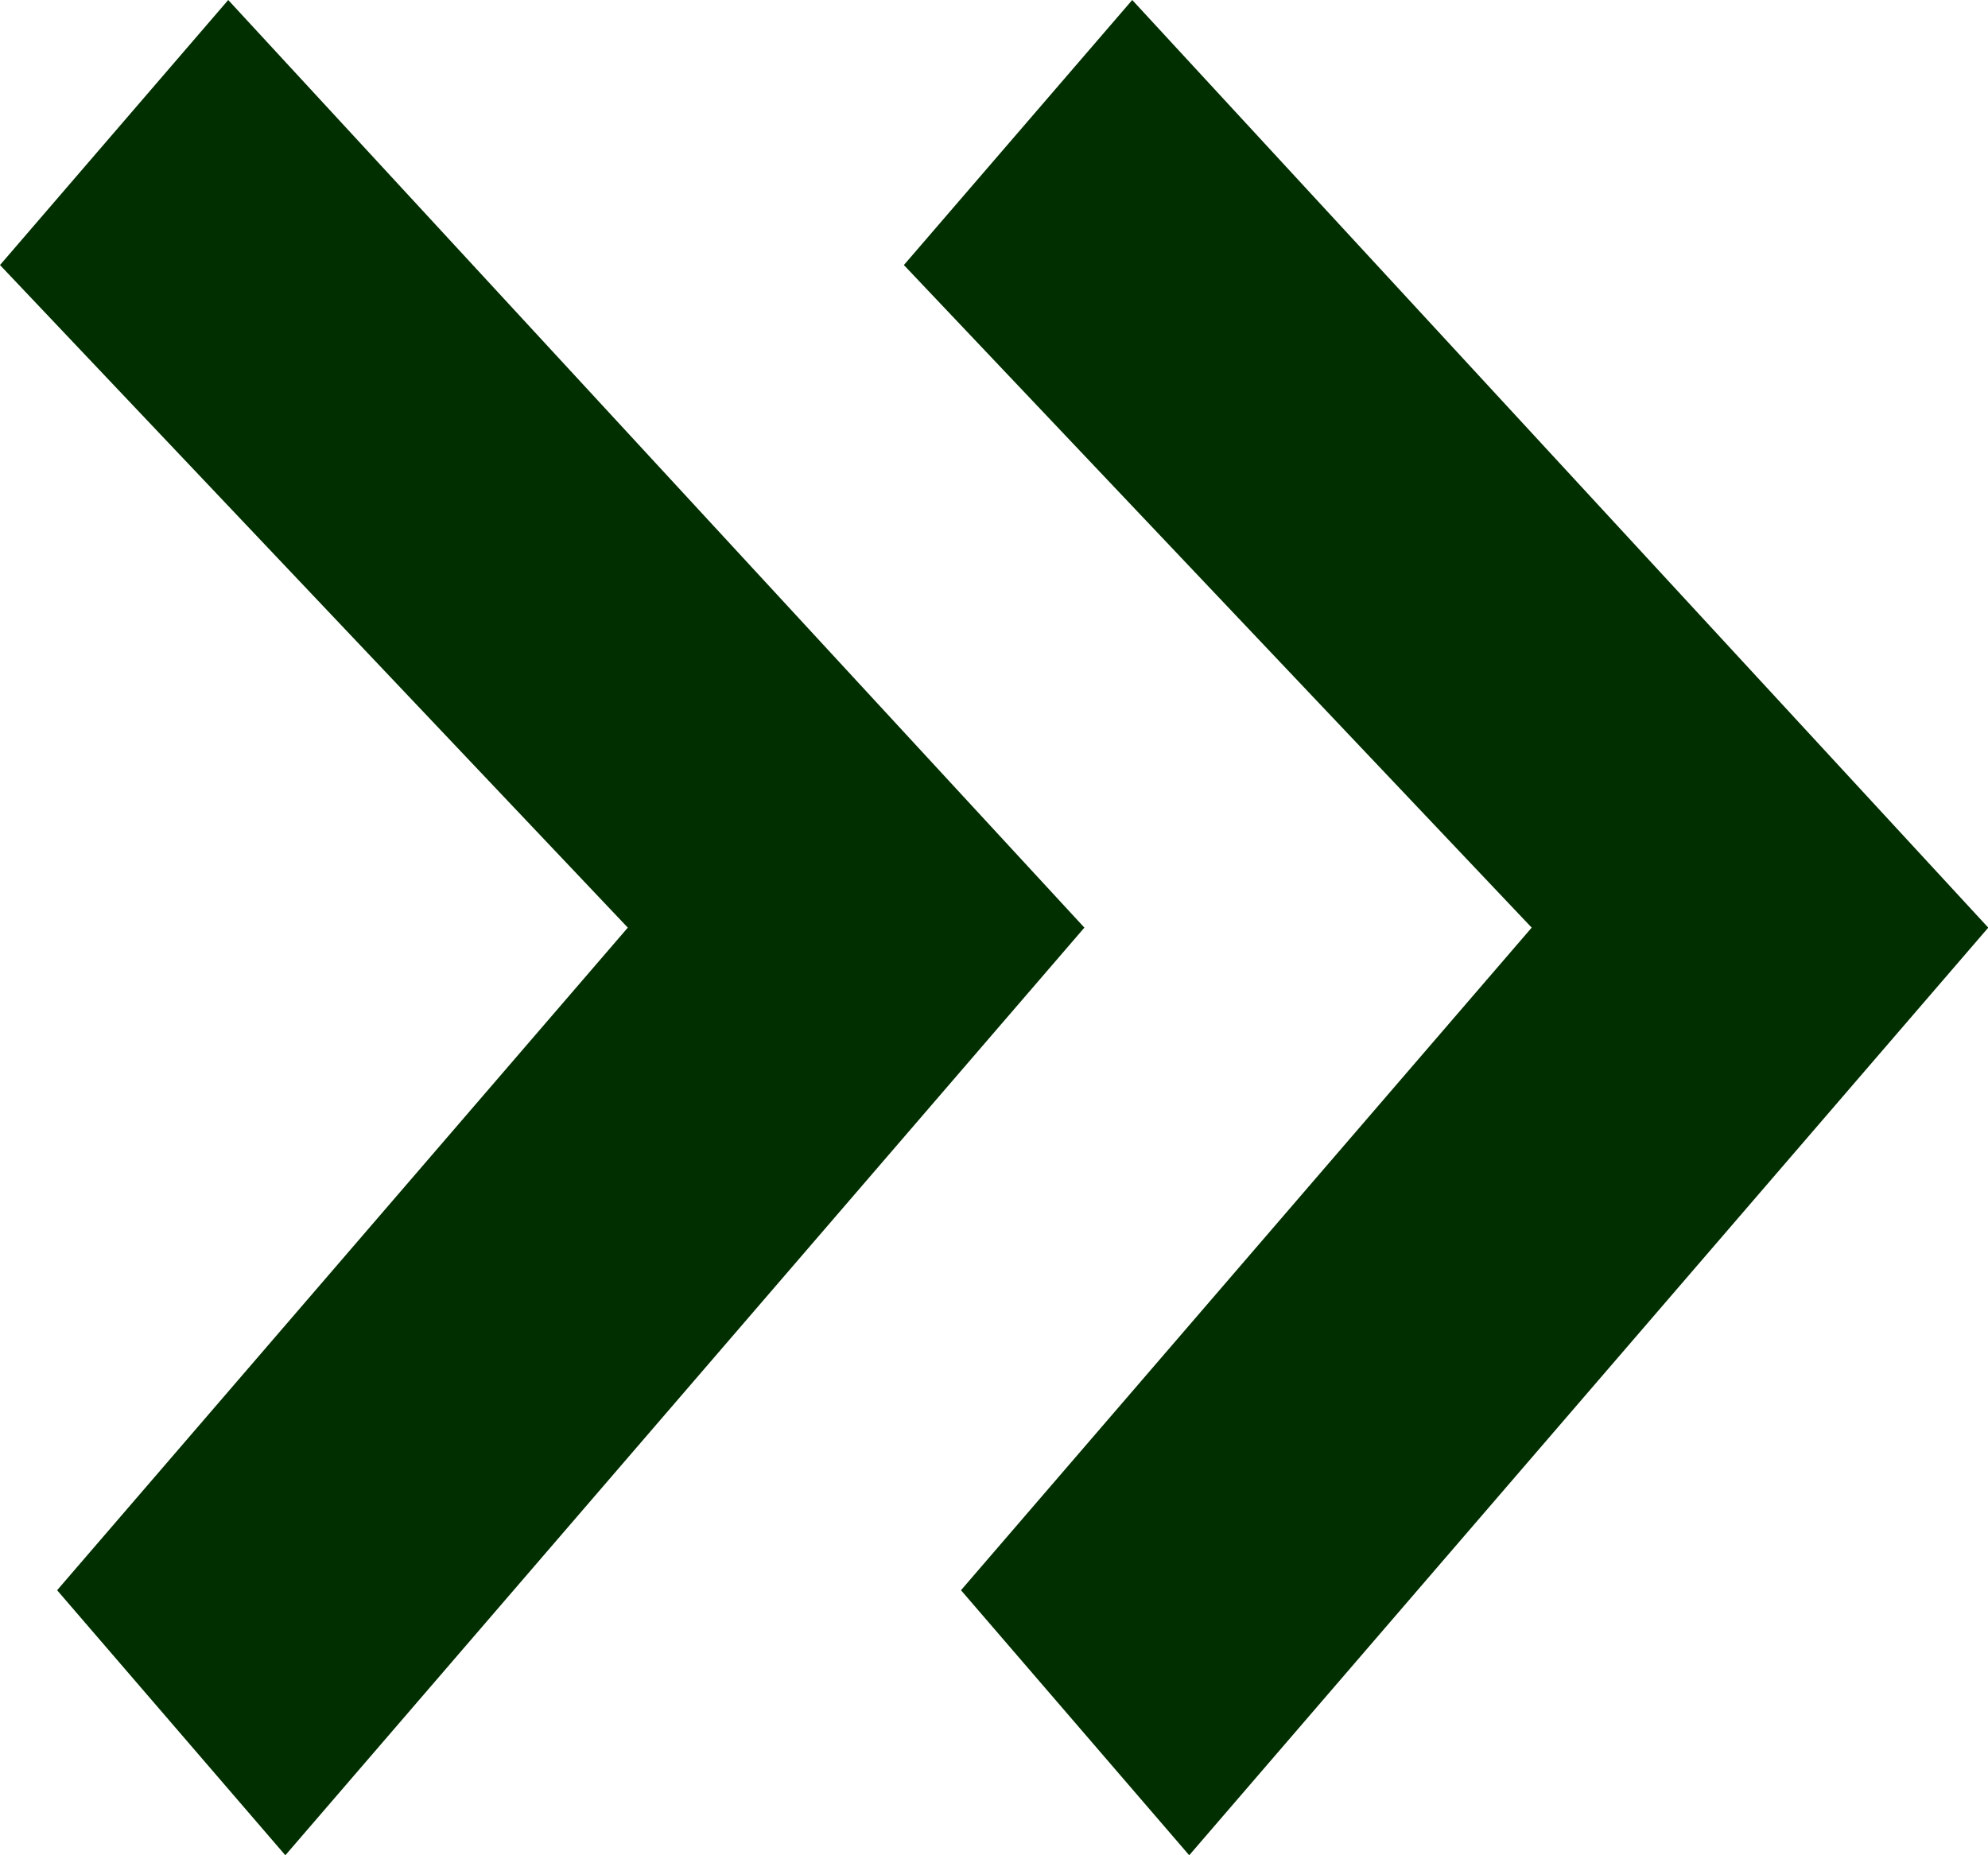 <svg width="15" height="14" viewBox="0 0 15 14" fill="none" xmlns="http://www.w3.org/2000/svg">
<path d="M8.973 14L7.251 12L11.557 7L6.82 2L8.543 -8.5889e-08L15.002 7L8.973 14Z" fill="#012F00"/>
<path d="M2.153 14L0.431 12L4.737 7L-4.59805e-07 2L1.722 -8.5889e-08L8.182 7L2.153 14Z" fill="#012F00"/>
</svg>
